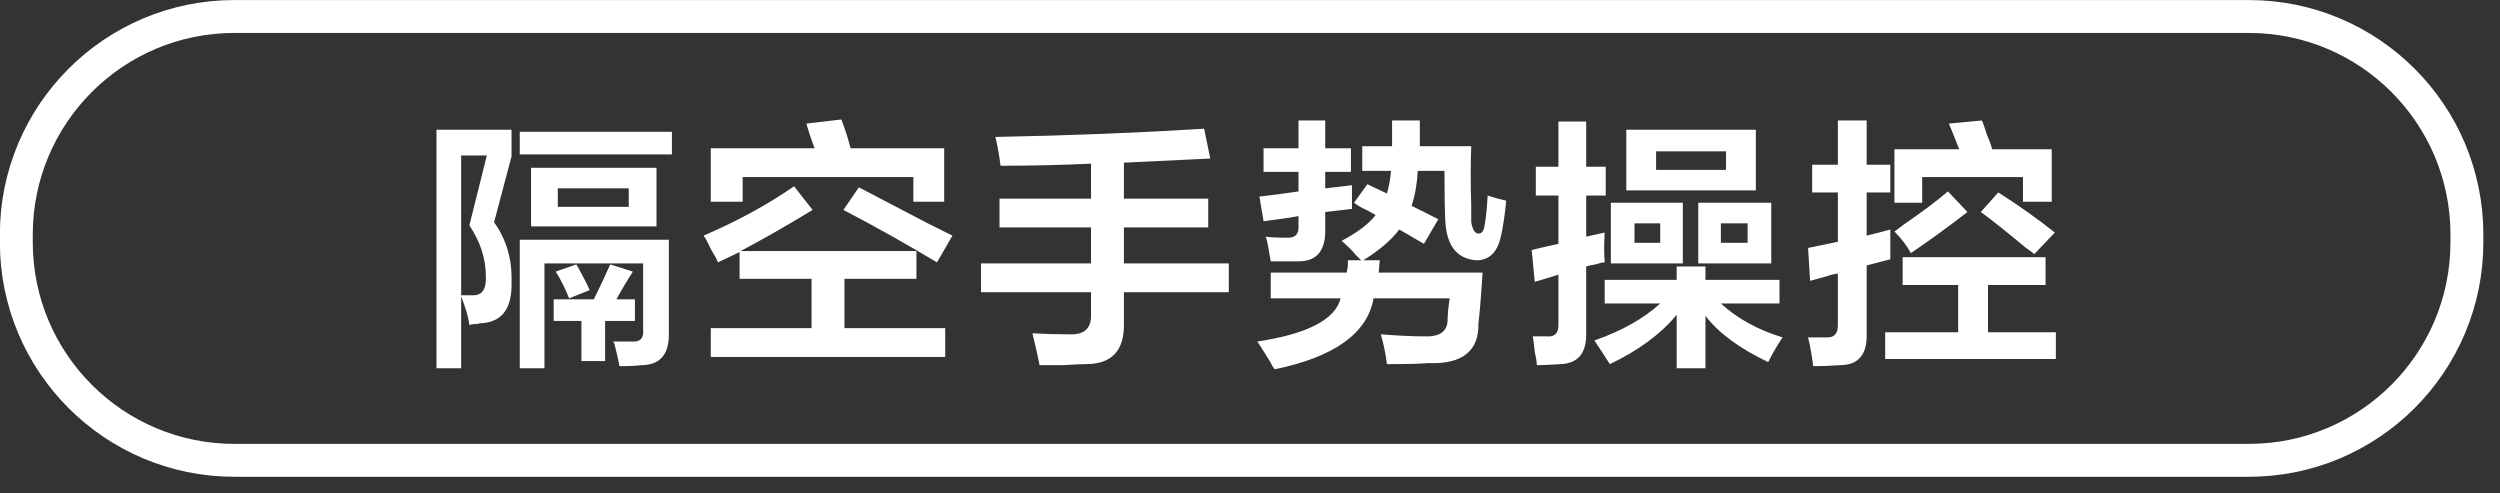 <svg 
 xmlns="http://www.w3.org/2000/svg"
 xmlns:xlink="http://www.w3.org/1999/xlink"
 width="152px" height="30px">
<rect width="100%" height="100%" fill="#333333" stroke="none"/>
<defs>
<linearGradient id="PSgrad_0" x1="0%" x2="0%" y1="100%" y2="0%">
  <stop offset="0%" stop-color="rgb(0,0,0)" stop-opacity="1" />
  <stop offset="100%" stop-color="rgb(255,255,255)" stop-opacity="1" />
</linearGradient>

</defs>
<path fill-rule="evenodd"  fill="rgb(255, 255, 255)"
 d="M114.619,21.827 L114.619,20.201 L119.057,20.201 L119.057,17.326 L115.682,17.326 L115.682,15.639 L124.371,15.639 L124.371,17.326 L120.870,17.326 L120.870,20.201 L124.996,20.201 L124.996,21.827 L114.619,21.827 ZM123.183,15.076 C121.933,14.035 121.016,13.306 120.433,12.889 L121.495,11.701 C122.746,12.493 123.891,13.306 124.934,14.139 L123.683,15.452 C123.599,15.368 123.433,15.243 123.183,15.076 ZM119.620,12.889 C118.495,13.764 117.348,14.598 116.182,15.389 C115.932,14.931 115.598,14.493 115.182,14.077 C115.307,13.993 115.473,13.868 115.682,13.701 C116.890,12.868 117.807,12.181 118.432,11.639 L119.620,12.889 ZM122.996,10.764 L116.869,10.764 L116.869,12.326 L115.182,12.326 L115.182,9.076 L119.120,9.076 C118.911,8.536 118.703,8.014 118.495,7.514 L120.495,7.326 C120.578,7.493 120.683,7.785 120.808,8.202 C120.974,8.576 121.078,8.869 121.120,9.076 L124.746,9.076 L124.746,12.264 L122.996,12.264 L122.996,10.764 ZM113.494,20.264 C113.535,21.555 112.994,22.202 111.868,22.202 C111.326,22.242 110.784,22.264 110.243,22.264 C110.159,21.597 110.055,21.014 109.930,20.514 C110.221,20.514 110.618,20.514 111.118,20.514 C111.534,20.514 111.743,20.264 111.743,19.764 L111.743,16.639 C111.659,16.639 111.534,16.660 111.368,16.701 C111.118,16.786 110.681,16.910 110.055,17.076 L109.930,15.076 L111.743,14.701 L111.743,11.701 L110.181,11.701 L110.181,10.014 L111.743,10.014 L111.743,7.326 L113.494,7.326 L113.494,10.014 L114.932,10.014 L114.932,11.701 L113.494,11.701 L113.494,14.326 C113.660,14.285 113.910,14.223 114.244,14.139 C114.535,14.056 114.764,13.993 114.932,13.952 C114.932,14.660 114.932,15.264 114.932,15.764 L113.494,16.139 L113.494,20.264 ZM107.505,22.014 C105.755,21.180 104.483,20.243 103.692,19.201 L103.692,22.389 L101.941,22.389 L101.941,19.139 C100.982,20.306 99.628,21.305 97.878,22.139 C97.586,21.680 97.273,21.201 96.940,20.701 C98.607,20.118 99.941,19.368 100.941,18.451 L97.565,18.451 L97.565,17.014 L101.941,17.014 L101.941,16.201 L103.692,16.201 L103.692,17.014 L108.193,17.014 L108.193,18.451 L104.629,18.451 C105.630,19.368 106.880,20.056 108.380,20.514 C108.046,21.014 107.755,21.514 107.505,22.014 ZM103.254,12.326 L107.692,12.326 L107.692,16.014 L103.254,16.014 L103.254,12.326 ZM104.629,14.764 L106.255,14.764 L106.255,13.577 L104.629,13.577 L104.629,14.764 ZM102.316,16.014 L97.940,16.014 L97.940,12.326 L102.316,12.326 L102.316,16.014 ZM100.941,13.577 L99.378,13.577 L99.378,14.764 L100.941,14.764 L100.941,13.577 ZM98.878,7.889 L106.755,7.889 L106.755,11.577 L98.878,11.577 L98.878,7.889 ZM100.691,10.326 L104.942,10.326 L104.942,9.202 L100.691,9.202 L100.691,10.326 ZM96.440,14.389 L97.565,14.139 C97.523,14.806 97.523,15.411 97.565,15.952 C97.440,15.952 97.253,15.993 97.003,16.076 C96.753,16.119 96.565,16.160 96.440,16.201 L96.440,20.201 C96.481,21.451 95.961,22.097 94.877,22.139 C94.252,22.180 93.773,22.202 93.440,22.202 C93.440,22.035 93.398,21.764 93.314,21.389 C93.272,20.972 93.230,20.660 93.189,20.451 C93.440,20.451 93.731,20.451 94.065,20.451 C94.523,20.492 94.752,20.264 94.752,19.764 L94.752,16.701 L93.314,17.139 L93.127,15.201 C93.627,15.076 94.168,14.952 94.752,14.826 L94.752,11.889 L93.377,11.889 L93.377,10.139 L94.752,10.139 L94.752,7.389 L96.440,7.389 L96.440,10.139 L97.628,10.139 L97.628,11.889 L96.440,11.889 L96.440,14.389 ZM89.764,15.826 C88.638,15.743 88.013,15.014 87.888,13.639 C87.846,13.098 87.826,12.014 87.826,10.389 L86.200,10.389 C86.158,11.181 86.033,11.889 85.825,12.514 L87.451,13.326 L86.575,14.826 L85.075,13.952 C84.616,14.576 83.887,15.201 82.887,15.826 L83.887,15.826 L83.825,16.576 L90.139,16.576 C90.055,17.952 89.972,18.973 89.889,19.639 C89.930,21.347 88.909,22.159 86.826,22.076 C86.409,22.117 85.575,22.139 84.325,22.139 C84.241,21.472 84.116,20.868 83.950,20.327 C85.033,20.410 85.908,20.451 86.575,20.451 C87.492,20.492 87.971,20.181 88.013,19.514 C88.013,19.181 88.054,18.723 88.138,18.139 L83.512,18.139 C83.137,20.264 81.137,21.702 77.511,22.451 C77.427,22.368 77.324,22.202 77.199,21.951 C76.864,21.409 76.614,21.014 76.448,20.764 C79.490,20.306 81.178,19.431 81.512,18.139 L77.261,18.139 L77.261,16.576 L81.887,16.576 C81.887,16.493 81.908,16.368 81.950,16.201 C81.950,16.035 81.950,15.911 81.950,15.826 L82.762,15.826 C82.678,15.743 82.553,15.619 82.387,15.452 C82.262,15.285 81.991,15.014 81.575,14.639 C82.533,14.139 83.220,13.618 83.637,13.077 C83.553,13.035 83.408,12.951 83.200,12.826 C82.825,12.660 82.533,12.493 82.325,12.326 L83.137,11.201 L84.325,11.764 C84.450,11.348 84.533,10.889 84.575,10.389 L82.825,10.389 L82.825,8.889 L84.638,8.889 C84.638,8.223 84.638,7.702 84.638,7.326 L86.325,7.326 L86.325,8.889 L89.451,8.889 C89.409,9.889 89.409,11.098 89.451,12.514 C89.451,12.973 89.451,13.306 89.451,13.514 C89.534,13.973 89.680,14.201 89.889,14.201 C90.097,14.201 90.222,14.035 90.264,13.701 C90.347,13.244 90.409,12.639 90.451,11.889 C90.826,12.014 91.202,12.118 91.577,12.201 C91.493,13.077 91.389,13.785 91.264,14.326 C91.055,15.326 90.555,15.826 89.764,15.826 ZM80.574,13.889 C80.615,15.223 80.074,15.889 78.949,15.889 C78.365,15.889 77.802,15.889 77.261,15.889 C77.219,15.639 77.157,15.285 77.074,14.826 C77.032,14.618 76.990,14.473 76.948,14.389 C77.240,14.431 77.657,14.452 78.199,14.452 C78.740,14.493 78.990,14.244 78.949,13.701 L78.949,13.139 C78.619,13.194 78.435,13.225 78.356,13.240 C77.881,13.311 77.386,13.381 76.824,13.451 L76.573,11.951 C77.324,11.868 78.115,11.764 78.949,11.639 L78.949,10.451 L76.824,10.451 L76.824,9.014 L78.949,9.014 L78.949,7.326 L80.574,7.326 L80.574,9.014 L82.137,9.014 L82.137,10.451 L80.574,10.451 L80.574,11.451 L82.200,11.264 C82.200,11.848 82.200,12.326 82.200,12.701 L80.574,12.889 L80.574,13.889 ZM78.356,13.240 C78.442,13.227 78.552,13.214 78.636,13.201 C78.333,13.248 78.254,13.259 78.356,13.240 ZM68.334,19.639 C68.375,21.305 67.604,22.139 66.021,22.139 C65.771,22.139 65.312,22.159 64.646,22.202 C63.979,22.202 63.499,22.202 63.208,22.202 C63.083,21.576 62.937,20.930 62.771,20.264 C63.479,20.306 64.229,20.327 65.021,20.327 C65.937,20.368 66.375,19.951 66.334,19.076 L66.334,17.764 L59.645,17.764 L59.645,16.014 L66.334,16.014 L66.334,13.826 L60.770,13.826 L60.770,12.077 L66.334,12.077 L66.334,9.951 C64.499,10.036 62.666,10.077 60.833,10.077 C60.749,9.410 60.645,8.826 60.520,8.326 C64.979,8.243 69.209,8.076 73.210,7.826 L73.585,9.639 L68.334,9.889 L68.334,12.077 L73.460,12.077 L73.460,13.826 L68.334,13.826 L68.334,16.014 L74.711,16.014 L74.711,17.764 L68.334,17.764 L68.334,19.639 ZM51.281,12.764 L52.218,11.389 C53.176,11.889 54.572,12.618 56.407,13.577 C57.073,13.911 57.573,14.160 57.907,14.326 L56.969,15.952 C55.094,14.826 53.197,13.764 51.281,12.764 ZM55.532,10.764 L45.154,10.764 L45.154,12.264 L43.216,12.264 L43.216,9.014 L49.530,9.014 C49.321,8.473 49.155,7.973 49.030,7.514 L51.156,7.264 C51.364,7.806 51.551,8.389 51.718,9.014 L57.407,9.014 L57.407,12.264 L55.532,12.264 L55.532,10.764 ZM49.405,12.764 C47.905,13.681 46.446,14.514 45.029,15.264 L55.719,15.264 L55.719,16.952 L51.343,16.952 L51.343,19.951 L57.469,19.951 L57.469,21.702 L43.216,21.702 L43.216,19.951 L49.343,19.951 L49.343,16.952 L44.967,16.952 L44.967,15.326 L43.654,15.952 C43.570,15.743 43.424,15.473 43.216,15.139 C43.049,14.764 42.904,14.493 42.779,14.326 C44.820,13.451 46.655,12.451 48.280,11.326 L49.405,12.764 ZM31.601,8.014 L40.853,8.014 L40.853,9.389 L31.601,9.389 L31.601,8.014 ZM29.413,19.639 C29.288,19.639 29.142,19.660 28.976,19.701 C28.767,19.701 28.621,19.723 28.538,19.764 C28.496,19.348 28.329,18.764 28.038,18.014 L28.038,22.389 L26.538,22.389 L26.538,7.889 L31.101,7.889 L31.101,9.514 L30.039,13.514 C30.789,14.556 31.142,15.764 31.101,17.139 C31.142,18.681 30.580,19.514 29.413,19.639 ZM28.038,9.451 L28.038,17.952 C28.329,17.952 28.579,17.952 28.788,17.952 C29.329,17.952 29.580,17.556 29.538,16.764 C29.538,15.723 29.204,14.701 28.538,13.701 L29.601,9.451 L28.038,9.451 ZM39.916,10.201 L39.916,13.764 L32.289,13.764 L32.289,10.201 L39.916,10.201 ZM33.914,12.577 L38.228,12.577 L38.228,11.451 L33.914,11.451 L33.914,12.577 ZM40.666,20.201 C40.707,21.535 40.144,22.202 38.978,22.202 C38.686,22.242 38.248,22.264 37.665,22.264 C37.623,22.014 37.519,21.555 37.353,20.889 C37.311,20.847 37.290,20.805 37.290,20.764 C37.706,20.764 38.081,20.764 38.415,20.764 C38.916,20.805 39.144,20.576 39.103,20.076 L39.103,16.014 L33.102,16.014 L33.102,22.389 L31.601,22.389 L31.601,14.576 L40.666,14.576 L40.666,20.201 ZM35.040,16.076 C35.123,16.201 35.227,16.389 35.352,16.639 C35.602,17.098 35.768,17.431 35.852,17.639 L34.602,18.139 C34.352,17.514 34.081,16.973 33.789,16.514 L35.040,16.076 ZM37.103,16.076 L38.478,16.514 C38.103,17.098 37.769,17.660 37.478,18.201 L38.603,18.201 L38.603,19.514 L36.790,19.514 L36.790,21.951 L35.352,21.951 L35.352,19.514 L33.664,19.514 L33.664,18.201 L36.102,18.201 C36.435,17.535 36.768,16.826 37.103,16.076 Z"/>
<path fill-rule="evenodd"  stroke="rgb(255, 255, 255)" stroke-width="2px" stroke-linecap="butt" stroke-linejoin="miter" fill="none"
 d="M14.252,1.003 L136.729,1.003 C144.052,1.003 149.988,6.939 149.988,14.262 L149.988,14.728 C149.988,22.051 144.052,27.988 136.729,27.988 L14.252,27.988 C6.929,27.988 0.992,22.051 0.992,14.728 L0.992,14.262 C0.992,6.939 6.929,1.003 14.252,1.003 Z"/>
</svg>
